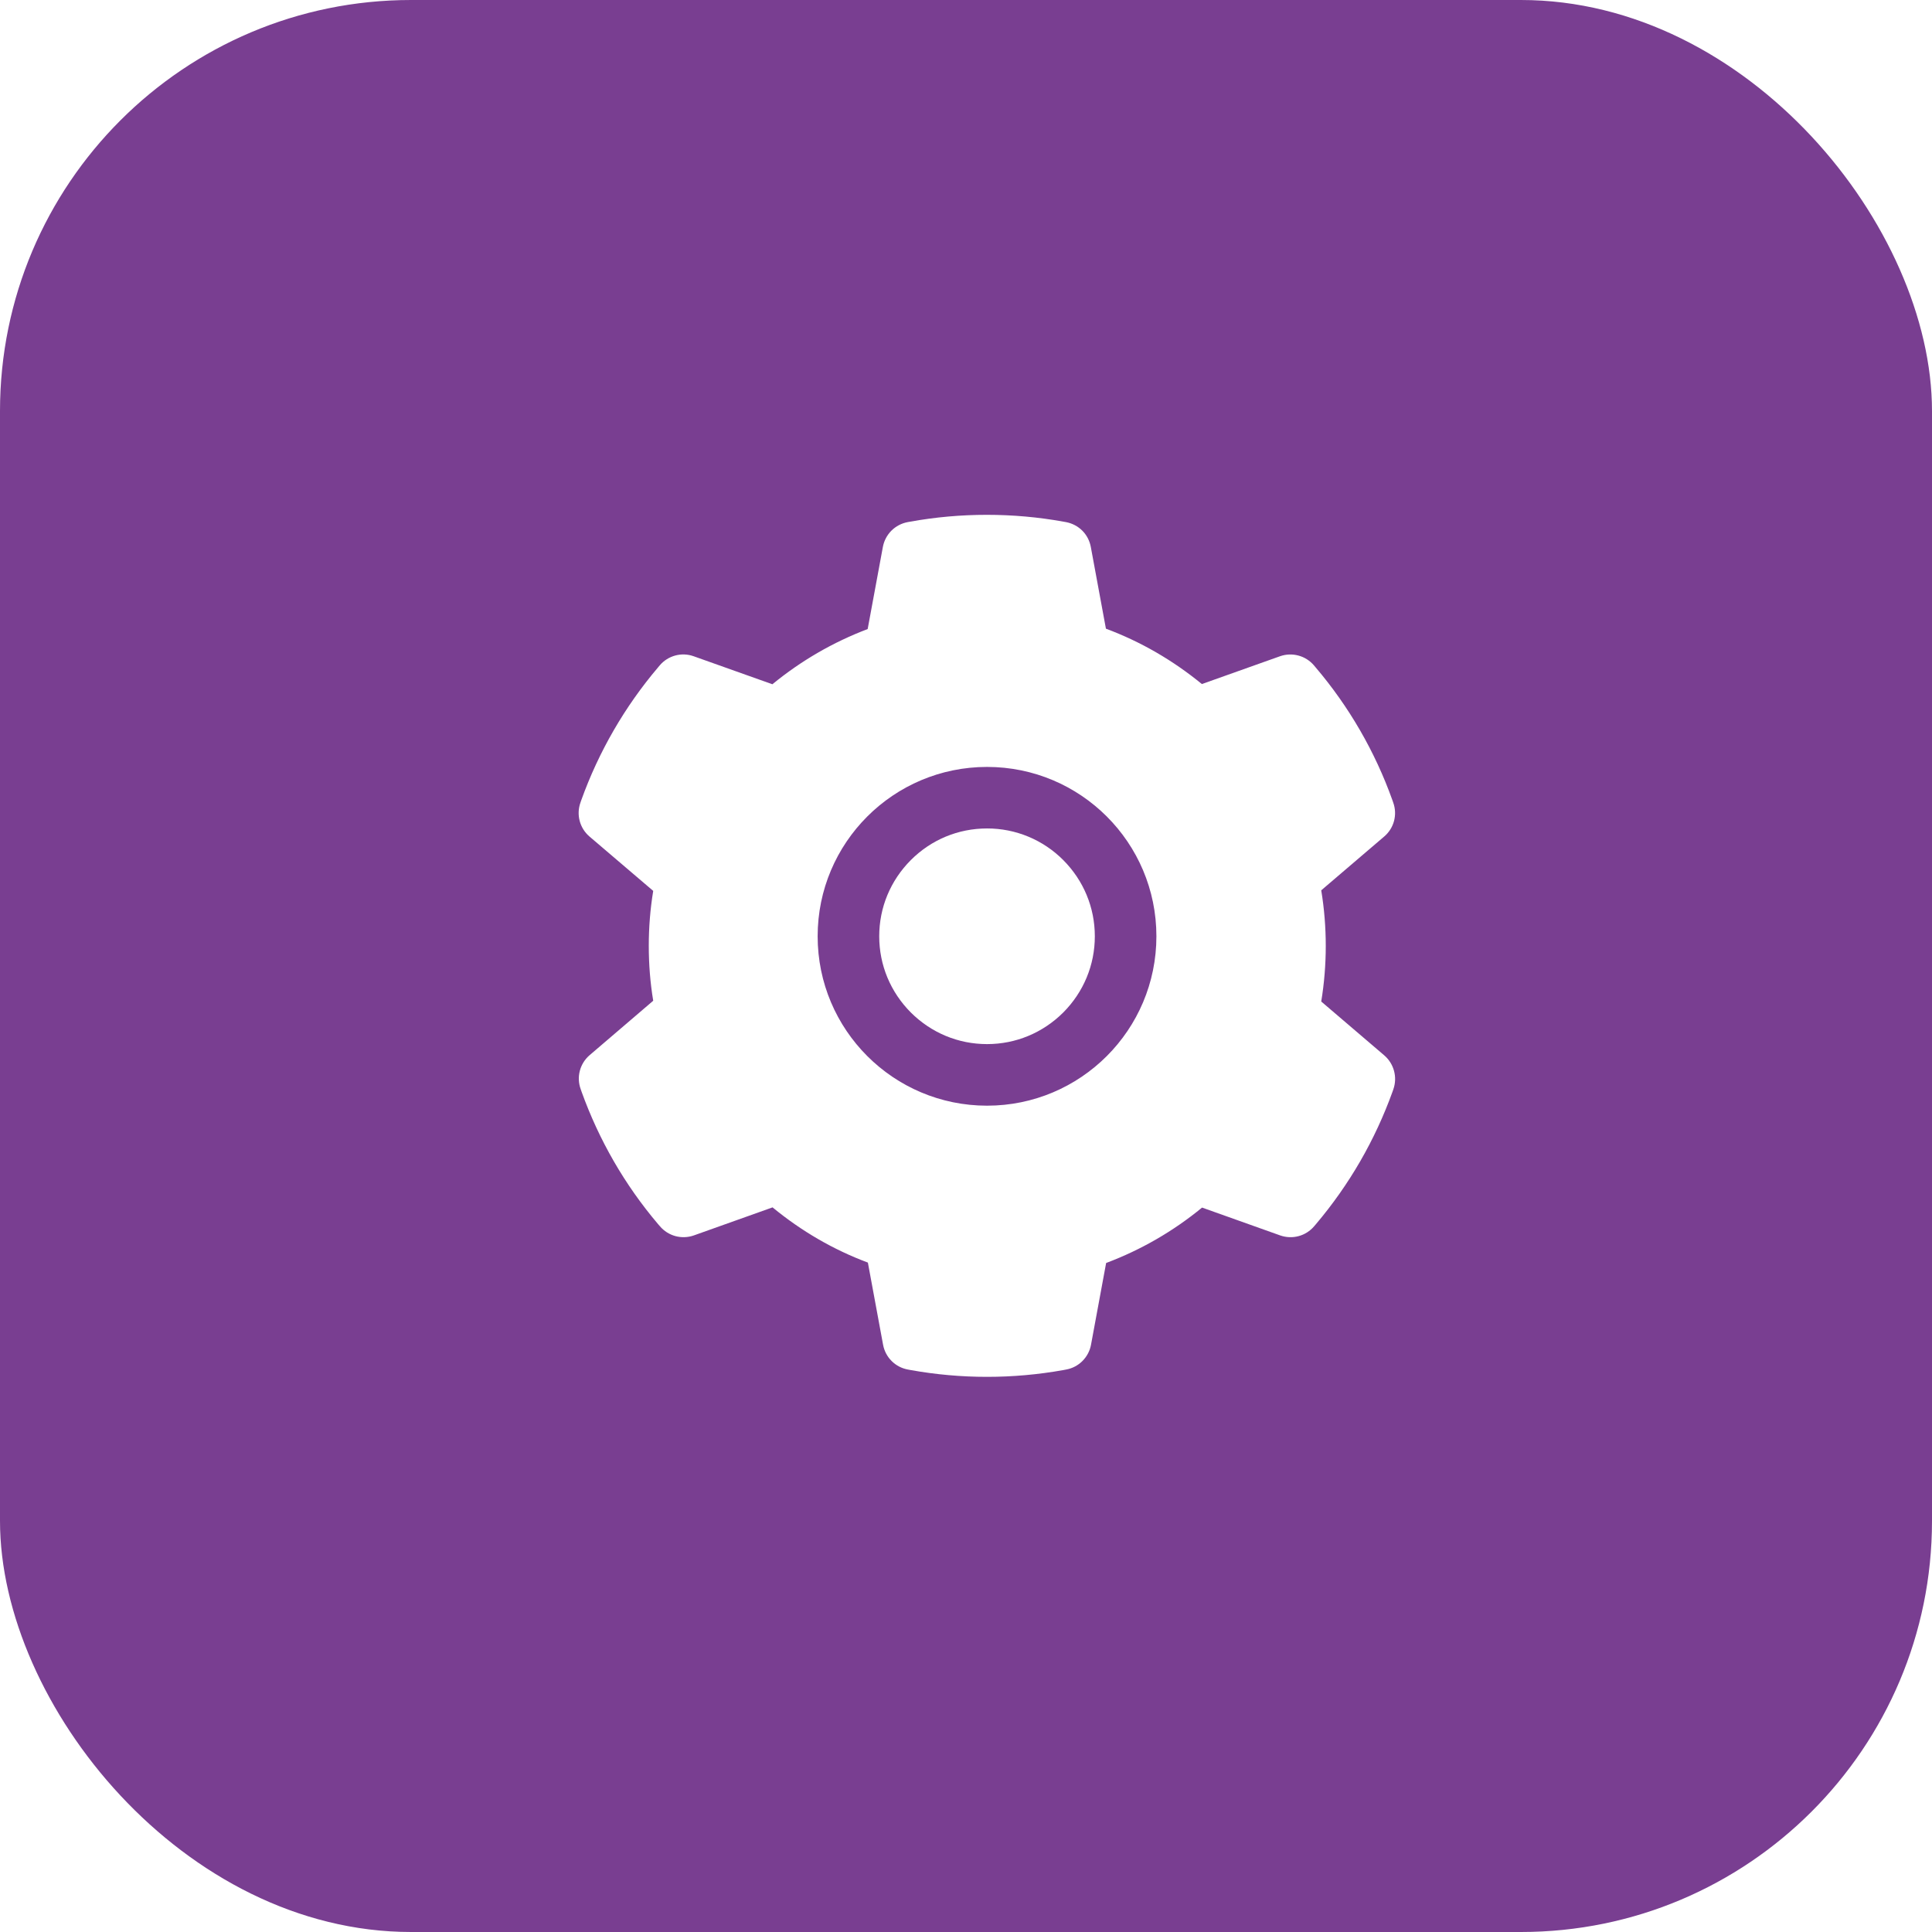 <svg width="47" height="47" viewBox="0 0 47 47" fill="none" xmlns="http://www.w3.org/2000/svg">
<g filter="url(#filter0_b_119_22)">
<rect width="47" height="47" rx="10" fill="#793E91"/>
</g>
<path d="M24.012 20.154C23.311 20.154 22.655 20.426 22.158 20.923C21.663 21.42 21.389 22.076 21.389 22.777C21.389 23.478 21.663 24.134 22.158 24.631C22.655 25.126 23.311 25.4 24.012 25.4C24.712 25.4 25.369 25.126 25.866 24.631C26.36 24.134 26.634 23.478 26.634 22.777C26.634 22.076 26.36 21.42 25.866 20.923C25.623 20.679 25.334 20.485 25.016 20.353C24.698 20.221 24.356 20.153 24.012 20.154ZM33.675 25.674L32.142 24.364C32.215 23.919 32.252 23.464 32.252 23.012C32.252 22.559 32.215 22.102 32.142 21.659L33.675 20.349C33.791 20.25 33.874 20.118 33.913 19.971C33.952 19.823 33.945 19.667 33.893 19.524L33.872 19.463C33.45 18.284 32.818 17.19 32.006 16.236L31.964 16.186C31.866 16.071 31.734 15.987 31.587 15.948C31.44 15.908 31.285 15.914 31.141 15.964L29.238 16.641C28.535 16.065 27.752 15.61 26.904 15.294L26.536 13.304C26.508 13.154 26.436 13.016 26.328 12.908C26.22 12.801 26.081 12.729 25.931 12.701L25.868 12.69C24.649 12.469 23.365 12.469 22.146 12.69L22.083 12.701C21.933 12.729 21.795 12.801 21.687 12.908C21.579 13.016 21.506 13.154 21.478 13.304L21.108 15.303C20.267 15.622 19.485 16.075 18.79 16.646L16.873 15.964C16.729 15.913 16.574 15.907 16.427 15.947C16.28 15.987 16.148 16.07 16.05 16.186L16.008 16.236C15.198 17.191 14.566 18.284 14.142 19.463L14.121 19.524C14.016 19.817 14.102 20.145 14.339 20.349L15.891 21.673C15.818 22.114 15.783 22.564 15.783 23.009C15.783 23.459 15.818 23.909 15.891 24.345L14.344 25.669C14.228 25.768 14.145 25.901 14.106 26.048C14.067 26.195 14.074 26.351 14.126 26.494L14.147 26.555C14.571 27.734 15.197 28.824 16.012 29.783L16.055 29.832C16.153 29.948 16.285 30.031 16.431 30.071C16.578 30.11 16.734 30.105 16.877 30.055L18.794 29.372C19.493 29.947 20.271 30.401 21.113 30.715L21.483 32.715C21.511 32.865 21.583 33.002 21.691 33.11C21.799 33.218 21.938 33.29 22.087 33.317L22.151 33.329C23.381 33.55 24.642 33.55 25.873 33.329L25.936 33.317C26.086 33.29 26.224 33.218 26.332 33.11C26.44 33.002 26.513 32.865 26.541 32.715L26.909 30.725C27.757 30.406 28.54 29.954 29.243 29.377L31.146 30.055C31.29 30.105 31.445 30.111 31.592 30.071C31.739 30.032 31.87 29.948 31.969 29.832L32.011 29.783C32.827 28.819 33.452 27.734 33.877 26.555L33.898 26.494C33.998 26.204 33.912 25.878 33.675 25.674ZM24.012 26.898C21.736 26.898 19.891 25.053 19.891 22.777C19.891 20.501 21.736 18.657 24.012 18.657C26.288 18.657 28.132 20.501 28.132 22.777C28.132 25.053 26.288 26.898 24.012 26.898Z" fill="white"/>
<defs>
<filter id="filter0_b_119_22" x="-10" y="-10" width="67" height="67" filterUnits="userSpaceOnUse" color-interpolation-filters="sRGB">
<feFlood flood-opacity="0" result="BackgroundImageFix"/>
<feGaussianBlur in="BackgroundImageFix" stdDeviation="5"/>
<feComposite in2="SourceAlpha" operator="in" result="effect1_backgroundBlur_119_22"/>
<feBlend mode="normal" in="SourceGraphic" in2="effect1_backgroundBlur_119_22" result="shape"/>
</filter>
</defs>
</svg>
